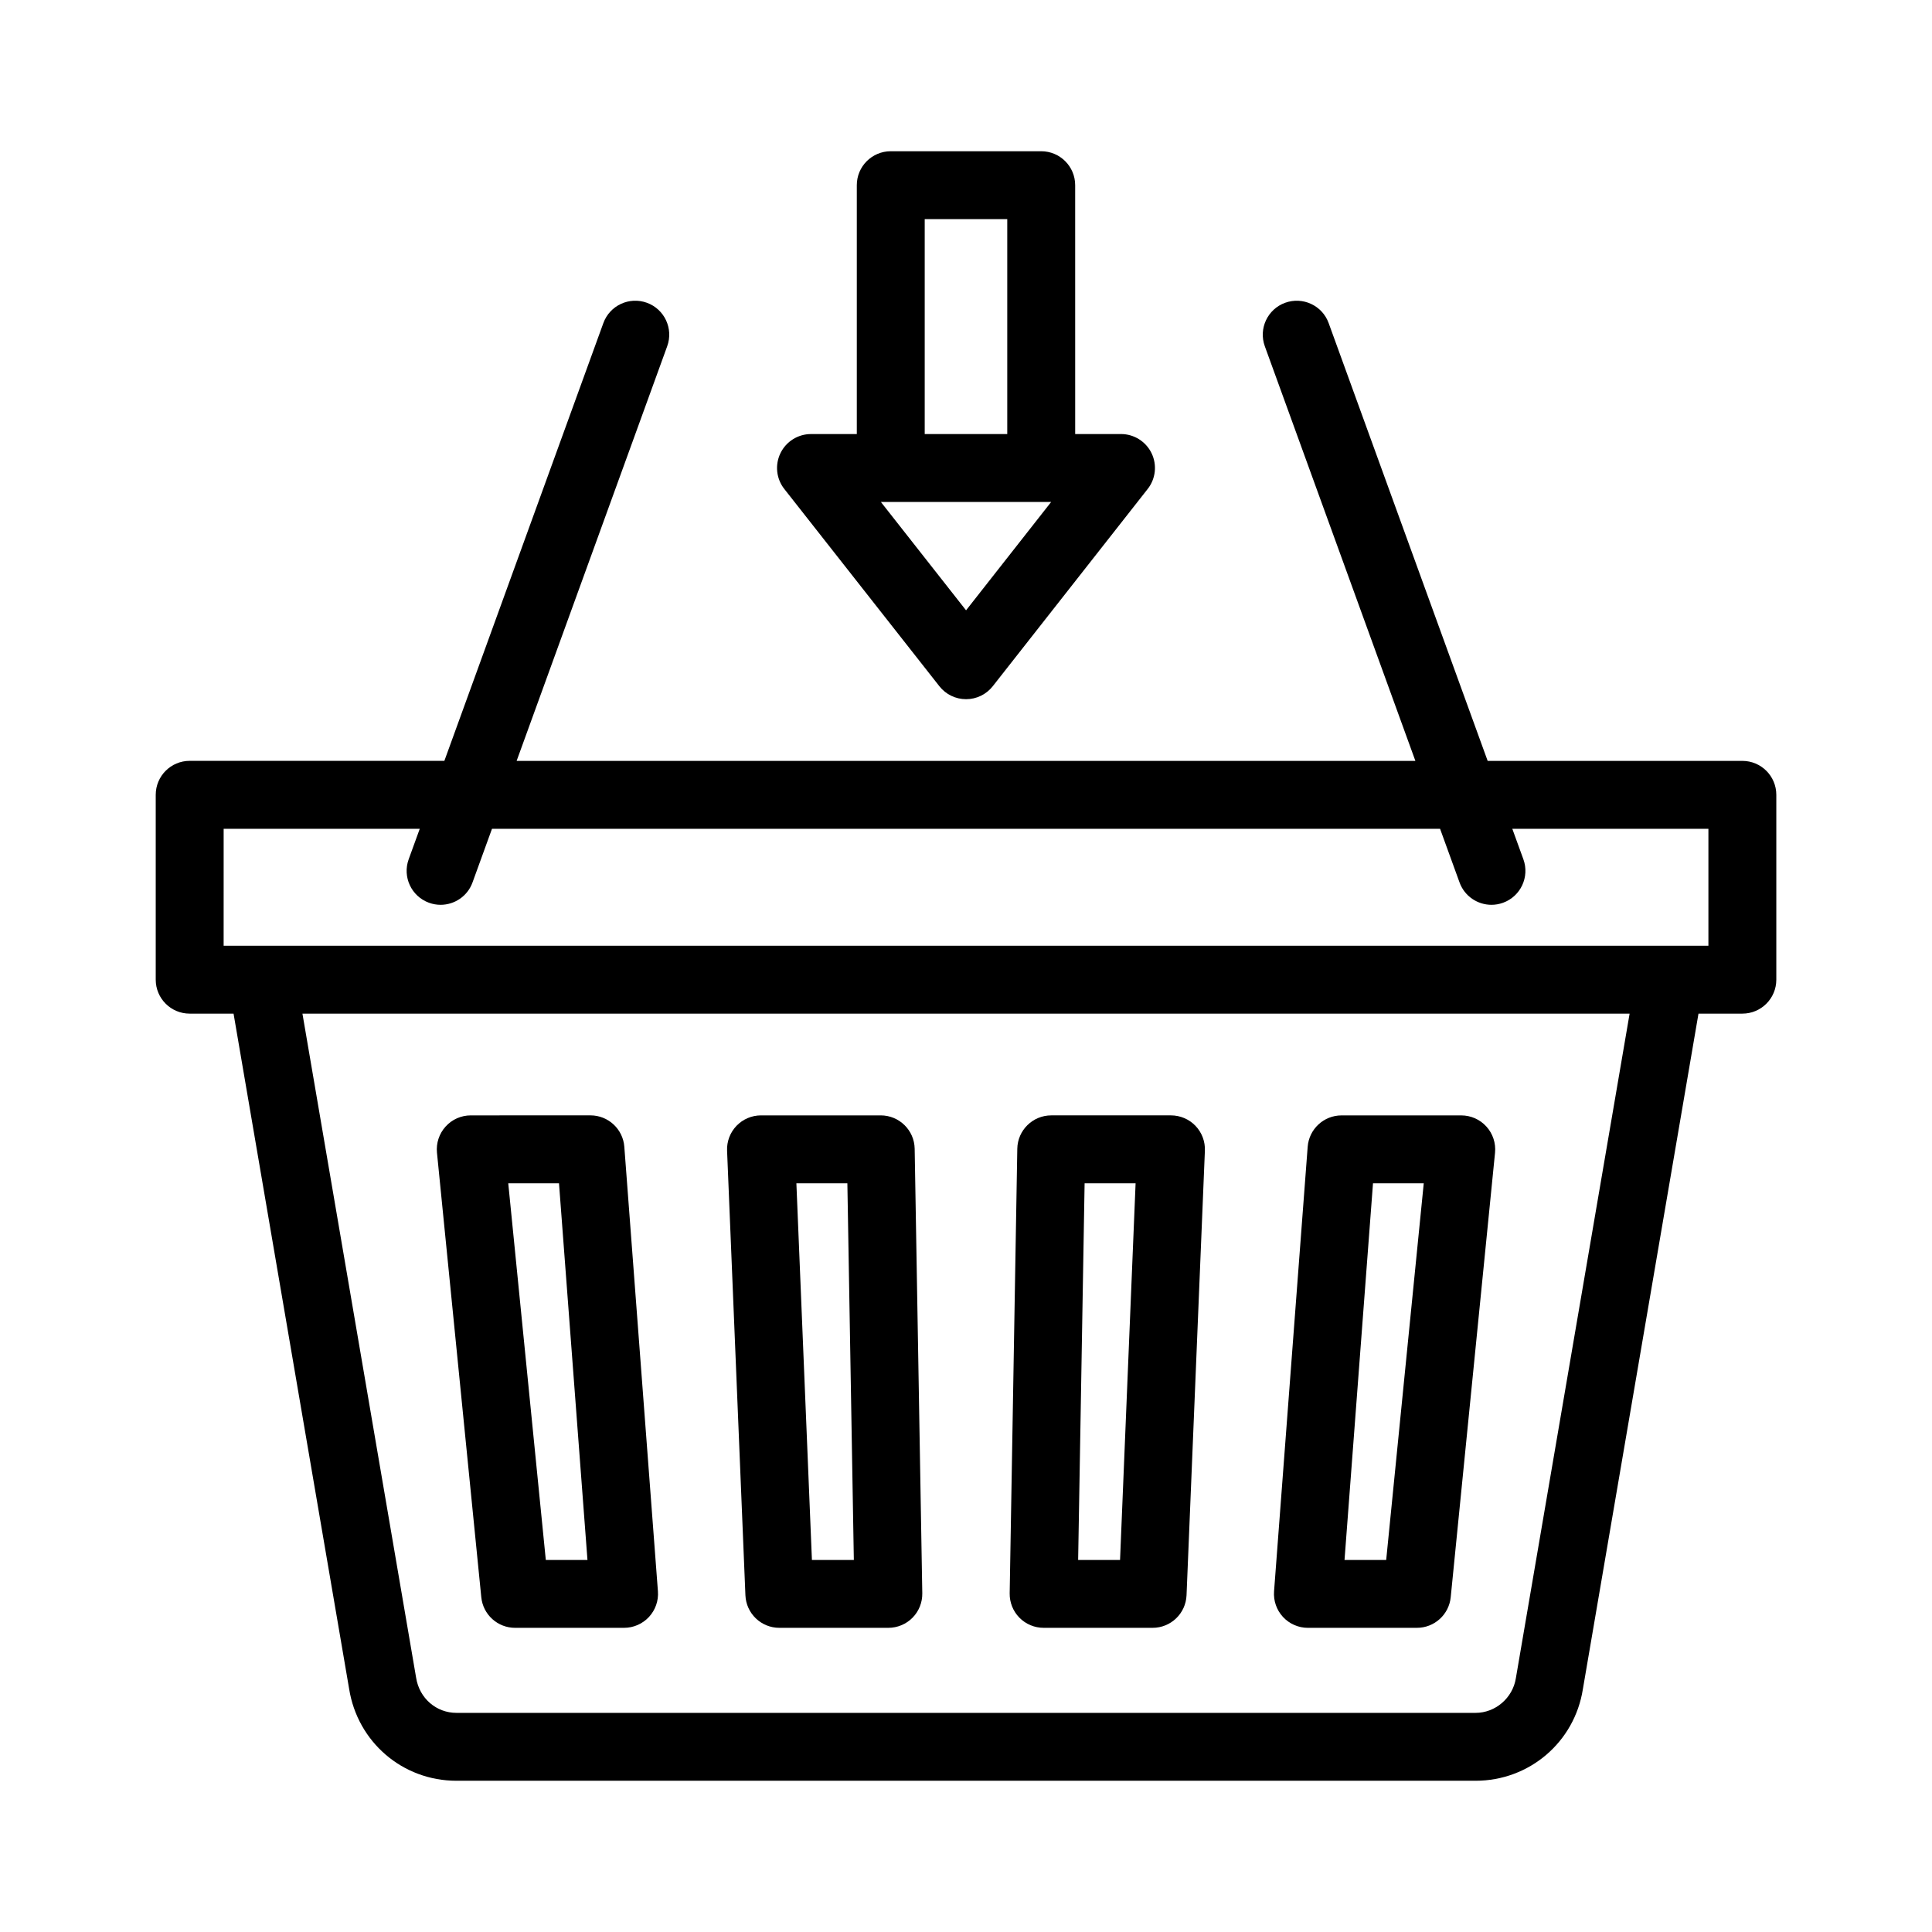 <?xml version="1.0" encoding="UTF-8"?>
<!-- Uploaded to: SVG Repo, www.svgrepo.com, Generator: SVG Repo Mixer Tools -->
<svg fill="#000000" width="800px" height="800px" version="1.1" viewBox="144 144 512 512" xmlns="http://www.w3.org/2000/svg">
 <g>
  <path d="m280.5 575.39h28.887c2.504 0 4.894-1.047 6.598-2.883 1.699-1.836 2.562-4.297 2.371-6.793l-8.906-117.81c-0.355-4.691-4.266-8.32-8.969-8.32l-31.727 0.004c-2.543 0-4.965 1.07-6.668 2.961-1.707 1.883-2.535 4.402-2.285 6.934l11.746 117.81c0.461 4.594 4.332 8.098 8.953 8.098zm11.641-117.8 7.543 99.816h-11.039l-9.953-99.816z"/>
  <path d="m350.53 575.39h28.891c2.41 0 4.723-0.965 6.418-2.688 1.691-1.723 2.617-4.051 2.578-6.465l-2.019-117.81c-0.082-4.902-4.09-8.84-8.996-8.84h-31.73c-2.453 0-4.793 1-6.492 2.766-1.695 1.766-2.598 4.156-2.496 6.598l4.859 117.81c0.199 4.828 4.168 8.629 8.988 8.629zm18.031-117.8 1.715 99.816h-11.109l-4.117-99.816z"/>
  <path d="m420.57 575.39h28.887c4.824 0 8.789-3.805 8.988-8.629l4.863-117.81c0.102-2.441-0.801-4.832-2.496-6.598-1.695-1.766-4.043-2.766-6.492-2.766h-31.73c-4.906 0-8.914 3.938-8.996 8.84l-2.019 117.81c-0.039 2.418 0.887 4.746 2.578 6.465 1.695 1.723 4.004 2.688 6.418 2.688zm10.863-117.8h13.512l-4.121 99.816h-11.105z"/>
  <path d="m490.61 575.39h28.891c4.621 0 8.492-3.504 8.953-8.102l11.746-117.8c0.25-2.531-0.574-5.051-2.285-6.934-1.703-1.891-4.125-2.961-6.668-2.961h-31.73c-4.703 0-8.613 3.629-8.969 8.32l-8.91 117.81c-0.188 2.496 0.672 4.957 2.371 6.793 1.707 1.836 4.098 2.879 6.602 2.879zm17.25-117.8h13.449l-9.953 99.816h-11.043z"/>
  <path d="m185.27 354.64v48.988c0 4.973 4.027 8.996 8.996 8.996h11.629l30.621 178.9c2.227 14.141 14.188 24.395 28.449 24.395h270.08c14.258 0 26.223-10.254 28.43-24.266l30.641-179.03h11.629c4.969 0 8.996-4.023 8.996-8.996v-48.988c0-4.973-4.027-8.996-8.996-8.996h-67.5l-42.141-116.03c-1.691-4.664-6.844-7.062-11.527-5.375-4.668 1.695-7.082 6.852-5.387 11.527l39.902 109.88-238.18-0.004 39.902-109.88c1.695-4.676-0.715-9.832-5.387-11.527-4.676-1.688-9.828 0.711-11.527 5.375l-42.137 116.02-67.496 0.004c-4.969 0-8.996 4.023-8.996 8.996zm360.45 234.1c-0.824 5.234-5.414 9.188-10.672 9.188h-270.08c-5.348 0-9.836-3.867-10.691-9.312l-30.125-175.98h351.71zm-342.45-225.1h51.969l-2.934 8.074c-1.695 4.676 0.715 9.832 5.387 11.527 1.016 0.367 2.051 0.543 3.07 0.543 3.676 0 7.129-2.266 8.457-5.922l5.164-14.223h251.25l5.164 14.223c1.328 3.656 4.781 5.922 8.457 5.922 1.02 0 2.055-0.176 3.07-0.543 4.668-1.695 7.082-6.852 5.387-11.527l-2.934-8.074h51.969v30.996h-393.48z"/>
  <path d="m419.93 184.08h-39.871c-4.969 0-8.996 4.023-8.996 8.996v65.953h-12.141c-3.445 0-6.586 1.969-8.09 5.062-1.508 3.102-1.113 6.793 1.02 9.496l41.094 52.273c1.703 2.172 4.312 3.434 7.074 3.434s5.367-1.266 7.078-3.445l41.055-52.273c2.125-2.707 2.523-6.387 1.016-9.488-1.508-3.094-4.648-5.062-8.09-5.062h-12.145l-0.004-65.949c0-4.973-4.031-8.996-9-8.996zm-30.871 17.992h21.875v56.957h-21.875zm10.957 103.67-22.574-28.719h45.129z"/>
 </g>
</svg>
